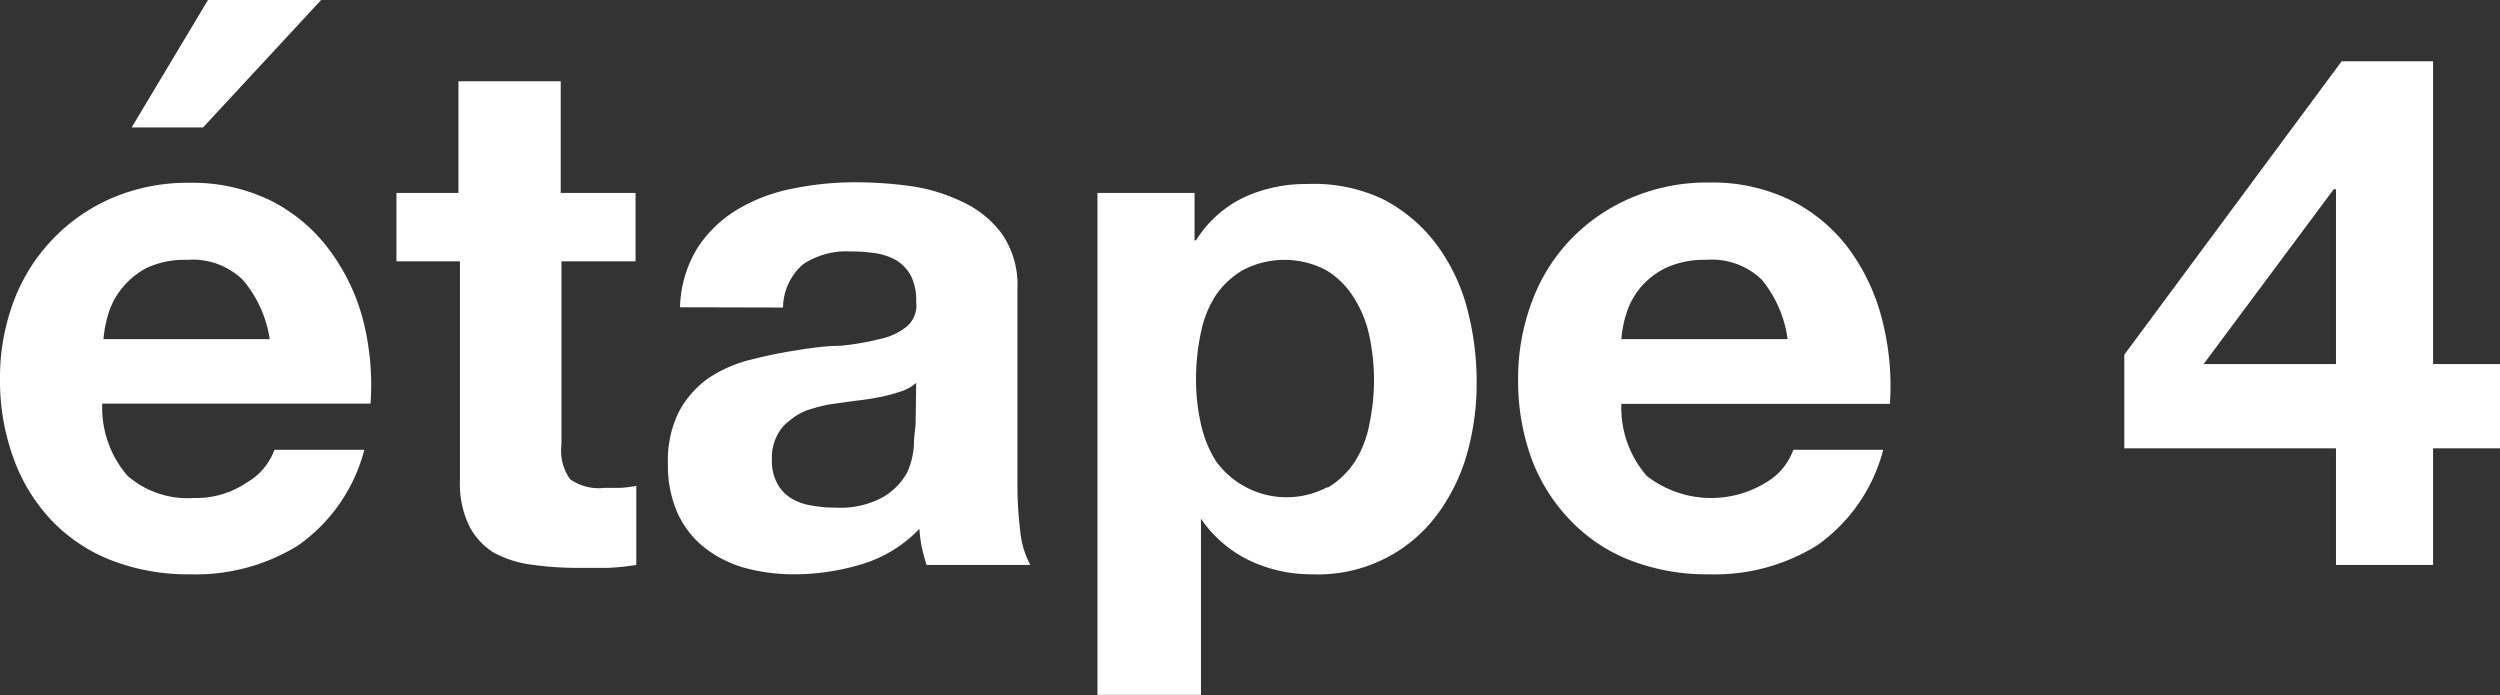 <svg xmlns="http://www.w3.org/2000/svg" width="101.21" height="28.14" viewBox="0 0 101.21 28.14"><rect x="0" y="0" width="101.21" height="28.14" fill="#333333" stroke="none"/><defs><style>.cls-1{fill:#fff;}</style></defs><title>step4100</title><g id="レイヤー_2" data-name="レイヤー 2"><g id="レイヤー_1-2" data-name="レイヤー 1"><path class="cls-1" d="M5.16,19.26a3.7,3.7,0,0,0,2.68.9A3.66,3.66,0,0,0,10,19.53a2.53,2.53,0,0,0,1.11-1.32h3.64a6.82,6.82,0,0,1-2.68,3.87,7.85,7.85,0,0,1-4.37,1.17,8.56,8.56,0,0,1-3.2-.57,6.7,6.7,0,0,1-2.42-1.62,7.19,7.19,0,0,1-1.53-2.5A9.16,9.16,0,0,1,0,15.35a8.75,8.75,0,0,1,.55-3.14,7.35,7.35,0,0,1,4-4.2A7.77,7.77,0,0,1,7.69,7.4,7.23,7.23,0,0,1,11,8.14a6.71,6.71,0,0,1,2.35,2A8.19,8.19,0,0,1,14.71,13,10.64,10.64,0,0,1,15,16.34H4.14A4.21,4.21,0,0,0,5.16,19.26Zm4.67-7.93a2.91,2.91,0,0,0-2.25-.81,3.64,3.64,0,0,0-1.65.33,3.17,3.17,0,0,0-1,.83,3,3,0,0,0-.55,1.05,4.61,4.61,0,0,0-.19,1h6.73A4.82,4.82,0,0,0,9.83,11.33ZM8.42,0,5.33,5.16H8.22L13,0Z"/><path class="cls-1" d="M25.73,7.81v2.77h-3V18a2,2,0,0,0,.35,1.4,2,2,0,0,0,1.39.35c.24,0,.46,0,.67,0a5.82,5.82,0,0,0,.62-.08v3.2a9.6,9.6,0,0,1-1.17.12l-1.25,0a13.1,13.1,0,0,1-1.82-.13A4.4,4.4,0,0,1,20,22.38a2.75,2.75,0,0,1-1-1.08,3.9,3.9,0,0,1-.38-1.84V10.58H16.05V7.81h2.51V3.29H22.7V7.81Z"/><path class="cls-1" d="M27.53,12.44A4.8,4.8,0,0,1,28.26,10a5,5,0,0,1,1.63-1.54,6.91,6.91,0,0,1,2.23-.83,12.37,12.37,0,0,1,2.49-.25,16.27,16.27,0,0,1,2.3.16A7.14,7.14,0,0,1,39,8.19a4.14,4.14,0,0,1,1.57,1.29,3.63,3.63,0,0,1,.62,2.2v7.84a15.28,15.28,0,0,0,.11,1.95,3.65,3.65,0,0,0,.41,1.4h-4.2c-.07-.23-.14-.47-.19-.71s-.08-.49-.1-.75a5.33,5.33,0,0,1-2.33,1.43,9.37,9.37,0,0,1-2.74.41,7.58,7.58,0,0,1-2-.26,4.72,4.72,0,0,1-1.63-.82,3.79,3.79,0,0,1-1.09-1.4,4.74,4.74,0,0,1-.39-2,4.4,4.4,0,0,1,.45-2.11,4,4,0,0,1,1.16-1.33,5.39,5.39,0,0,1,1.63-.74c.62-.16,1.23-.29,1.85-.39S33.4,14,34,14a10.62,10.62,0,0,0,1.6-.27,2.6,2.6,0,0,0,1.11-.51,1.12,1.12,0,0,0,.38-1,2.18,2.18,0,0,0-.22-1.07,1.7,1.7,0,0,0-.58-.61,2.51,2.51,0,0,0-.85-.29,6.67,6.67,0,0,0-1-.07,3.16,3.16,0,0,0-1.93.52,2.36,2.36,0,0,0-.81,1.75Zm9.56,3.06a1.75,1.75,0,0,1-.66.36,6.42,6.42,0,0,1-.84.22c-.3.06-.62.11-1,.15l-1,.14a7.32,7.32,0,0,0-.92.24A2.38,2.38,0,0,0,32,17a1.73,1.73,0,0,0-.54.63,2,2,0,0,0-.21,1,1.88,1.88,0,0,0,.21.93,1.59,1.59,0,0,0,.55.6,2.22,2.22,0,0,0,.82.3,5,5,0,0,0,1,.09,3.58,3.58,0,0,0,1.89-.41,2.64,2.64,0,0,0,1-1A3.1,3.1,0,0,0,37,18c0-.39.07-.7.07-.94Z"/><path class="cls-1" d="M48.36,7.81V9.73h.06A4.66,4.66,0,0,1,50.34,8a5.93,5.93,0,0,1,2.57-.55A6.52,6.52,0,0,1,56,8.07a6.33,6.33,0,0,1,2.12,1.78,7.57,7.57,0,0,1,1.26,2.58,11.49,11.49,0,0,1,.4,3.07,10.38,10.38,0,0,1-.4,2.91,7.6,7.6,0,0,1-1.24,2.48,6,6,0,0,1-5,2.36,5.87,5.87,0,0,1-2.58-.57A5,5,0,0,1,48.62,21h0v7.13H44.43V7.81Zm5.38,11.94a3.41,3.41,0,0,0,1.11-1.06,4.32,4.32,0,0,0,.59-1.53,8.61,8.61,0,0,0,0-3.55,4.73,4.73,0,0,0-.63-1.56,3.39,3.39,0,0,0-1.12-1.11,3.61,3.61,0,0,0-3.38,0A3.4,3.4,0,0,0,49.19,12a4.43,4.43,0,0,0-.59,1.55,8.86,8.86,0,0,0-.18,1.8,8.09,8.09,0,0,0,.19,1.78,4.76,4.76,0,0,0,.61,1.53,3.53,3.53,0,0,0,4.52,1.06Z"/><path class="cls-1" d="M66.66,19.26a4.24,4.24,0,0,0,4.84.27,2.51,2.51,0,0,0,1.1-1.32h3.64a6.82,6.82,0,0,1-2.68,3.87,7.85,7.85,0,0,1-4.37,1.17,8.56,8.56,0,0,1-3.2-.57,6.7,6.7,0,0,1-2.42-1.62A7.19,7.19,0,0,1,62,18.56a9.16,9.16,0,0,1-.54-3.21,8.75,8.75,0,0,1,.56-3.14,7.26,7.26,0,0,1,1.57-2.52A7.44,7.44,0,0,1,66.06,8a7.77,7.77,0,0,1,3.13-.61,7.2,7.2,0,0,1,3.35.74,6.62,6.62,0,0,1,2.35,2A8.19,8.19,0,0,1,76.21,13a10.64,10.64,0,0,1,.3,3.35H65.64A4.21,4.21,0,0,0,66.66,19.26Zm4.67-7.93a2.89,2.89,0,0,0-2.25-.81,3.67,3.67,0,0,0-1.65.33,3.17,3.17,0,0,0-1.05.83,3.12,3.12,0,0,0-.55,1.05,4.61,4.61,0,0,0-.19,1h6.73A4.82,4.82,0,0,0,71.33,11.33Z"/><path class="cls-1" d="M86,18.15V14.36L94.8,2.48h3.7V14.74h2.71v3.41H98.5v4.72H94.57V18.15ZM94.48,7.66l-5.27,7.08h5.36V7.66Z"/></g></g></svg>